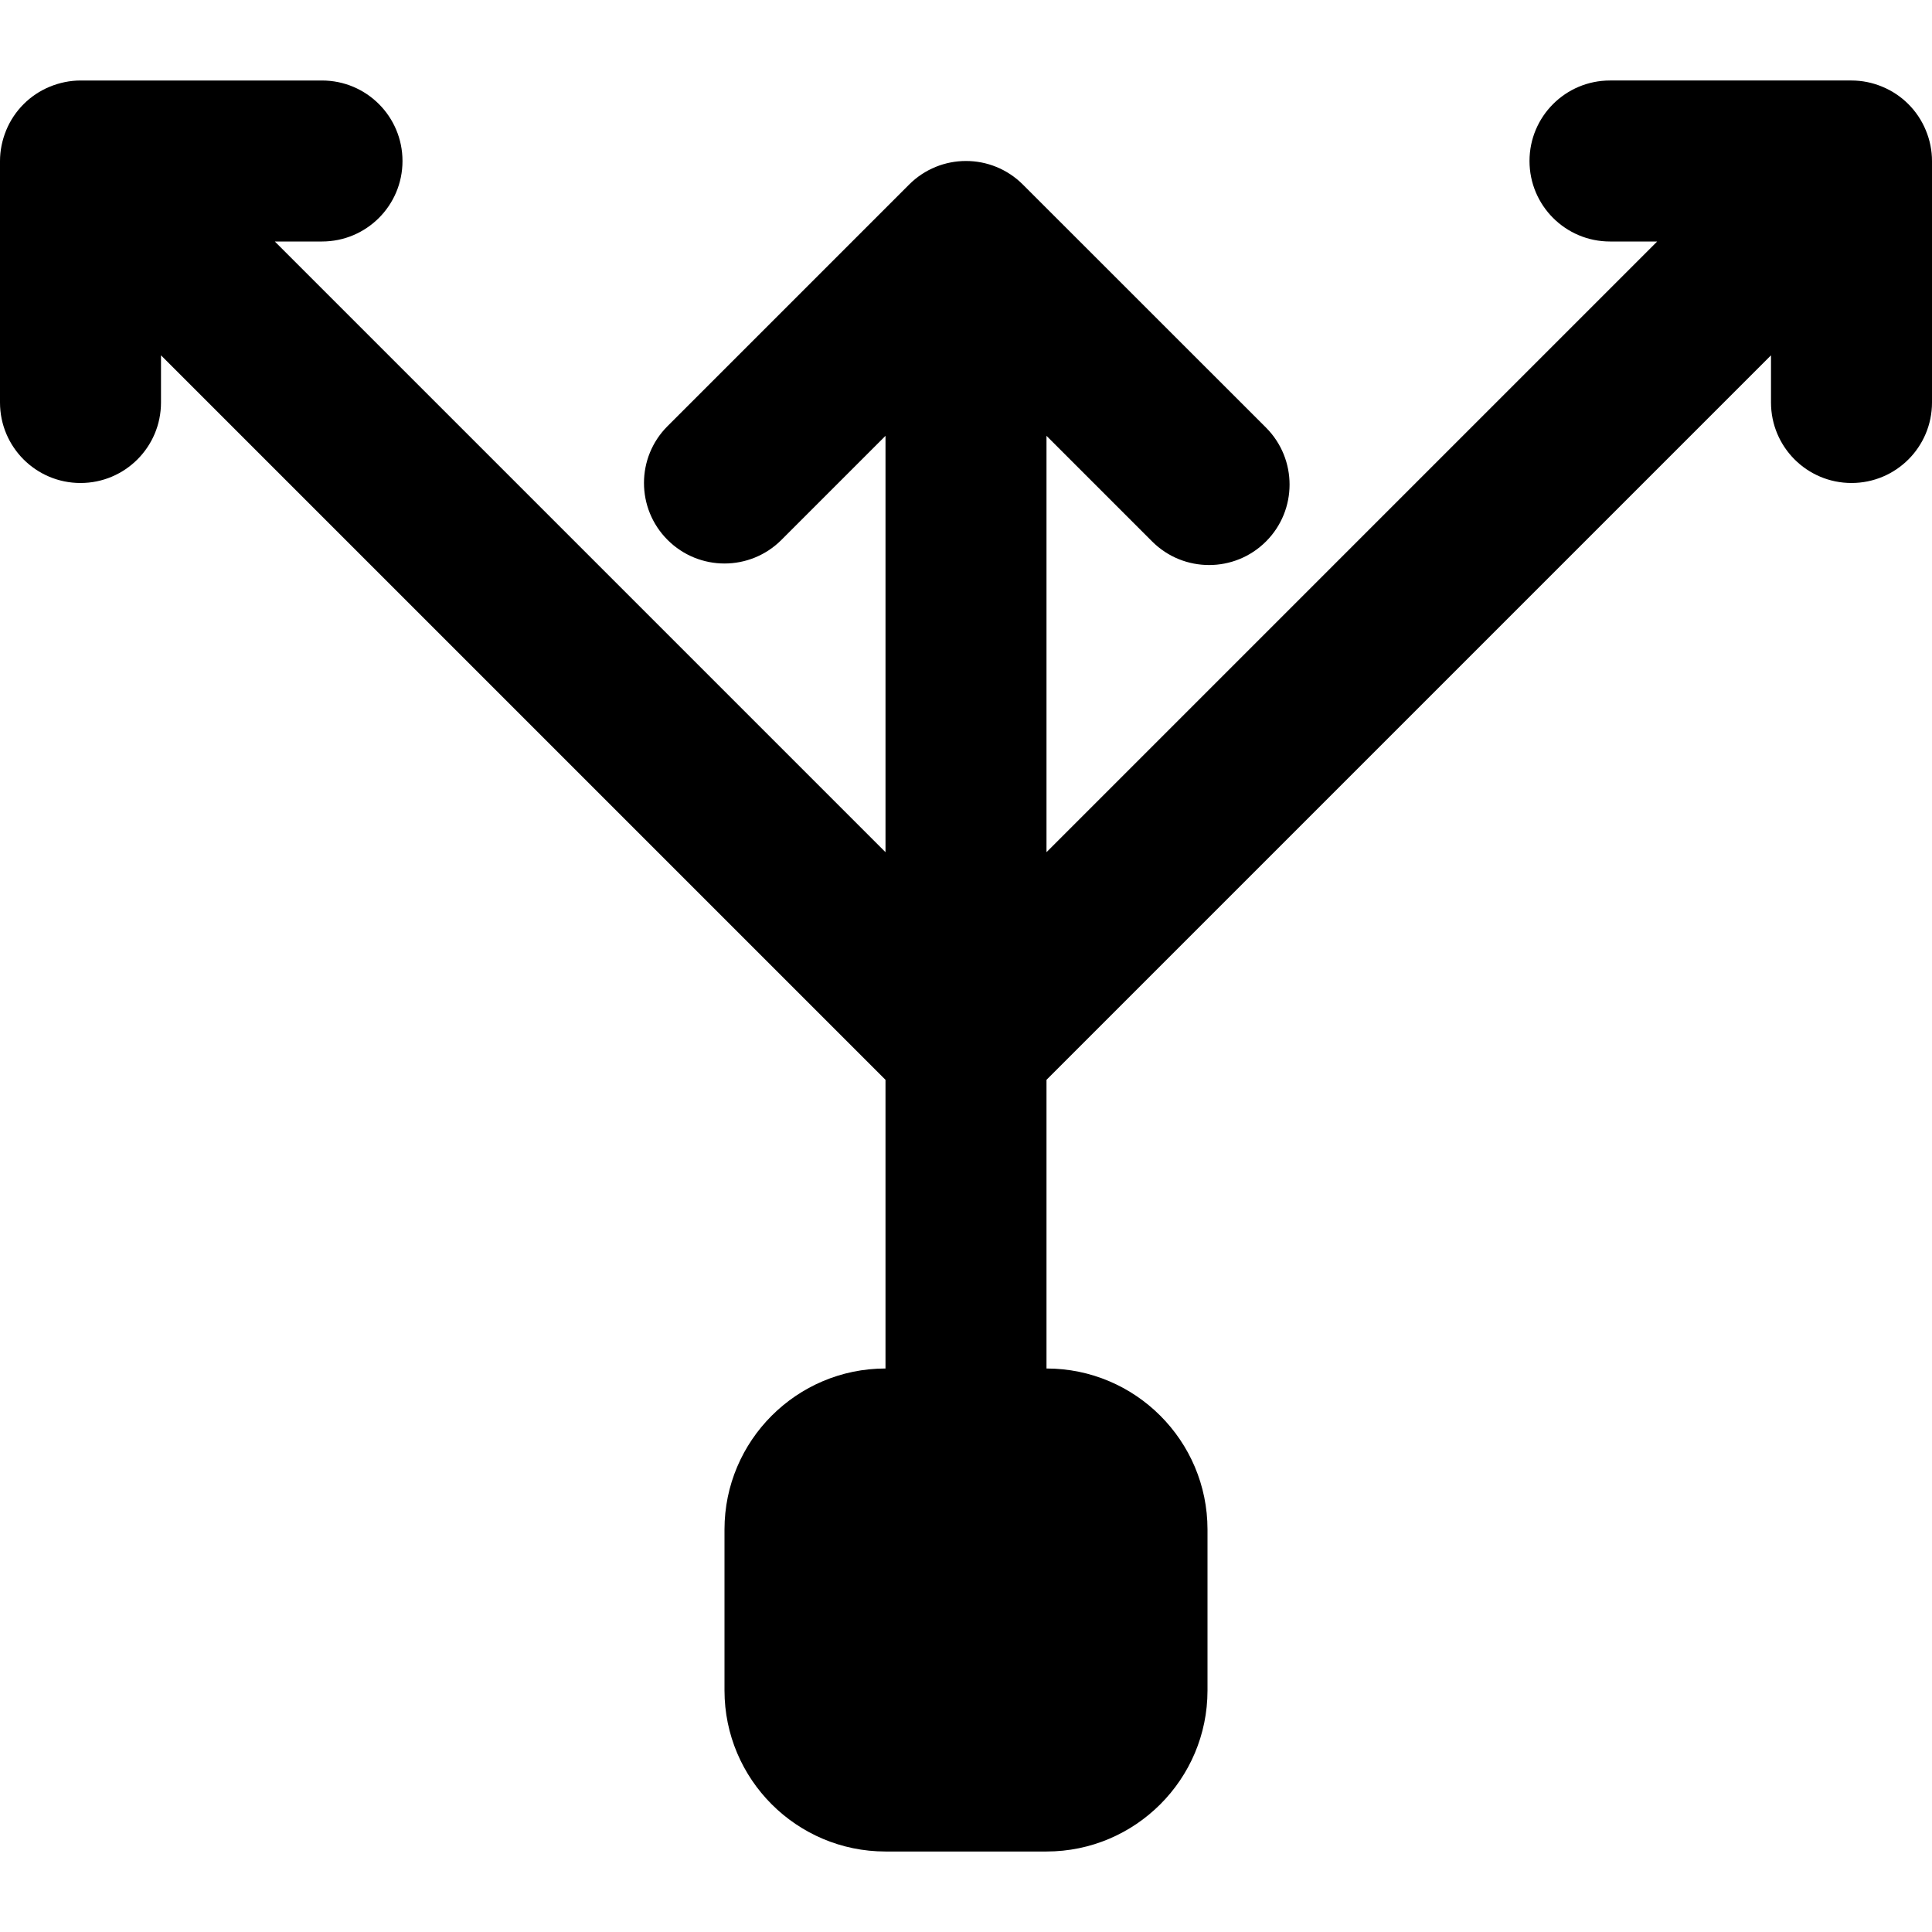 <?xml version="1.0" encoding="iso-8859-1"?>
<!-- Generator: Adobe Illustrator 19.0.0, SVG Export Plug-In . SVG Version: 6.00 Build 0)  -->
<svg version="1.1" id="Layer_1" xmlns="http://www.w3.org/2000/svg" xmlns:xlink="http://www.w3.org/1999/xlink" x="0px" y="0px"
	 viewBox="0 0 512 512" style="enable-background:new 0 0 512 512;" xml:space="preserve">
<g>
	<g>
		<path d="M510.357,34.517c-2.155-5.227-6.315-9.387-11.541-11.541c-2.603-1.088-5.376-1.643-8.149-1.643h-64
			c-11.797,0-21.333,9.557-21.333,21.333S414.869,64,426.667,64h12.501L277.333,225.835V115.499l27.989,27.989
			c4.181,4.181,9.643,6.251,15.104,6.251c5.44,0,10.901-2.069,15.083-6.251c8.32-8.32,8.32-21.824,0-30.165l-64.427-64.405
			c-8.341-8.341-21.824-8.341-30.165,0l-64,64c-8.341,8.32-8.341,21.824,0,30.165c4.16,4.16,9.621,6.251,15.083,6.251
			c5.462,0,10.923-2.091,15.083-6.251l27.584-27.584v110.336L72.832,64h12.501c11.797,0,21.333-9.557,21.333-21.333
			S97.13,21.334,85.333,21.334h-64c-2.773,0-5.547,0.576-8.149,1.643c-5.227,2.155-9.387,6.315-11.541,11.541
			C0.576,37.12,0,39.893,0,42.667v64C0,118.443,9.536,128,21.333,128s21.333-9.557,21.333-21.333V94.165l192,192v76.501
			c-23.531,0-42.667,19.136-42.667,42.667V448c0,23.531,19.136,42.667,42.667,42.667h42.667C300.864,490.667,320,471.531,320,448
			v-42.667c0-23.531-19.136-42.667-42.667-42.667v-76.501l192-192v12.501c0,11.776,9.536,21.333,21.333,21.333
			S512,118.443,512,106.667v-64C512,39.893,511.445,37.12,510.357,34.517z"/>
	</g>
</g>
<g>
</g>
<g>
</g>
<g>
</g>
<g>
</g>
<g>
</g>
<g>
</g>
<g>
</g>
<g>
</g>
<g>
</g>
<g>
</g>
<g>
</g>
<g>
</g>
<g>
</g>
<g>
</g>
<g>
</g>
</svg>
